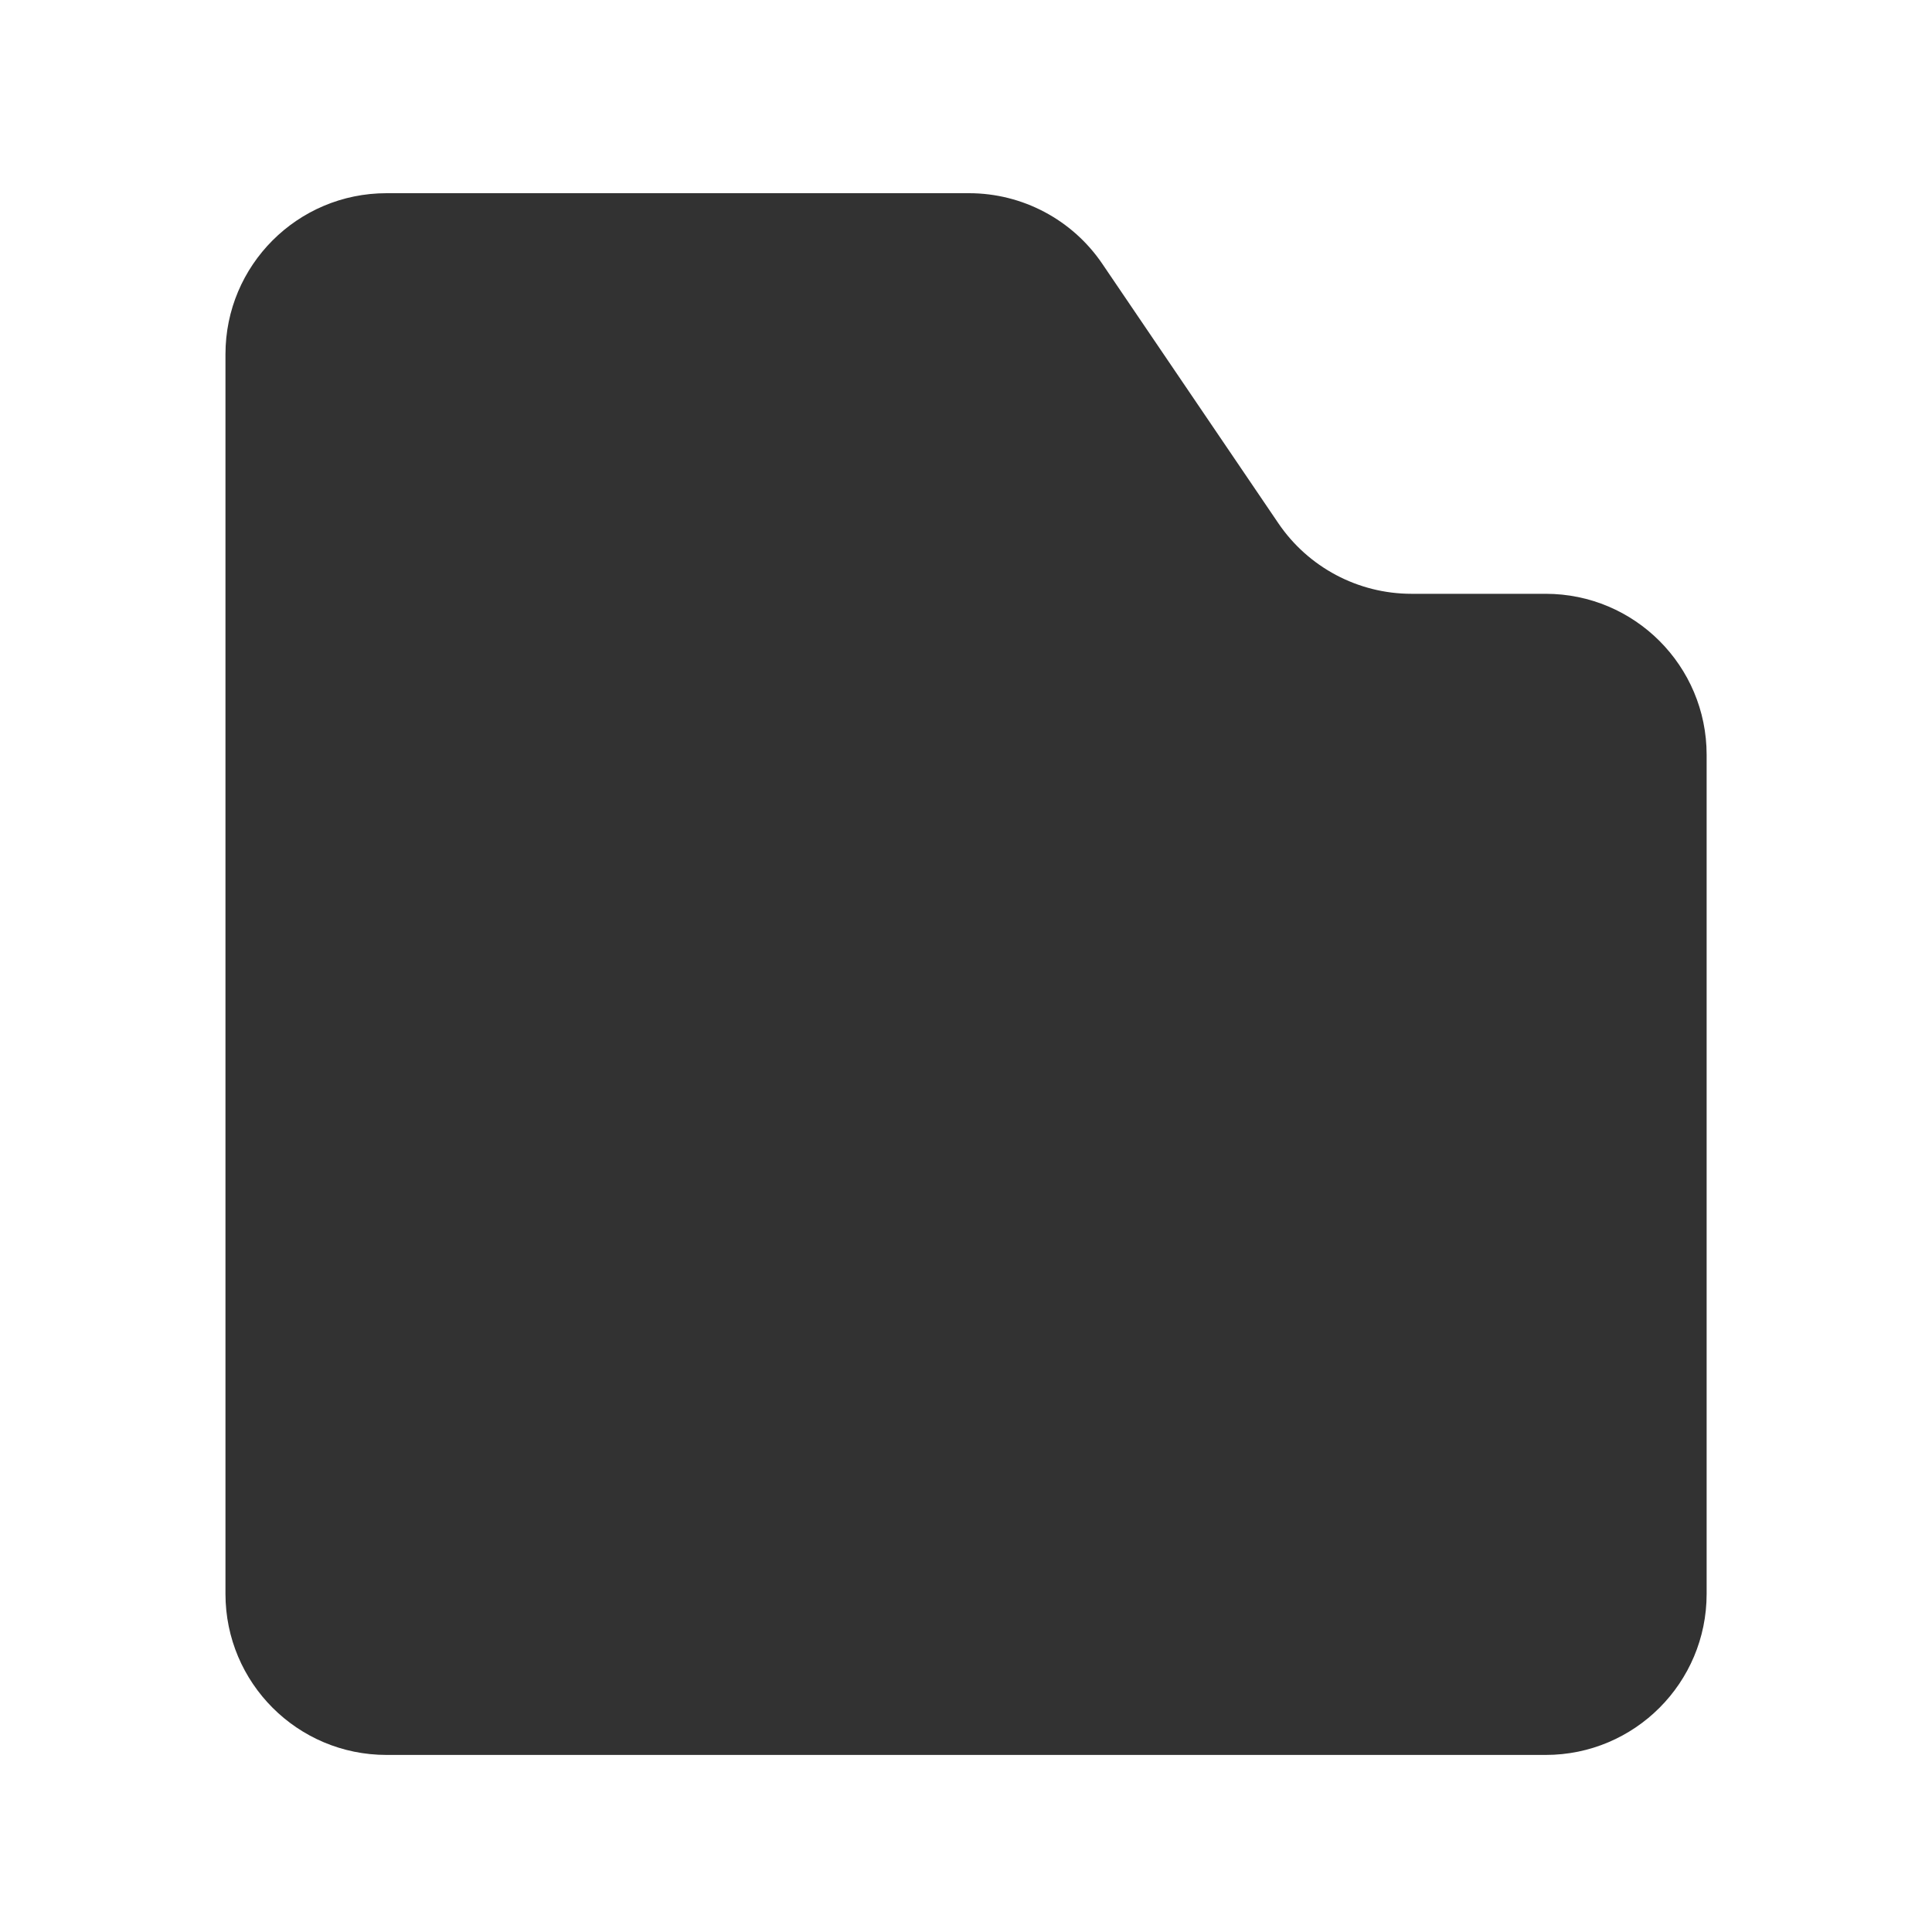 <?xml version="1.0" encoding="UTF-8"?> <svg xmlns="http://www.w3.org/2000/svg" width="20" height="20" viewBox="0 0 20 20" fill="none"> <path d="M10.032 2H4.001C3.08 2 2.334 2.746 2.334 3.667V16.5C2.334 17.421 3.08 18.167 4.001 18.167H16.001C16.921 18.167 17.667 17.421 17.667 16.5V7.814C17.667 6.893 16.921 6.147 16.001 6.147H14.612C14.059 6.147 13.543 5.873 13.233 5.416L11.411 2.731C11.101 2.274 10.584 2 10.032 2Z" fill="#323232"></path> </svg> 